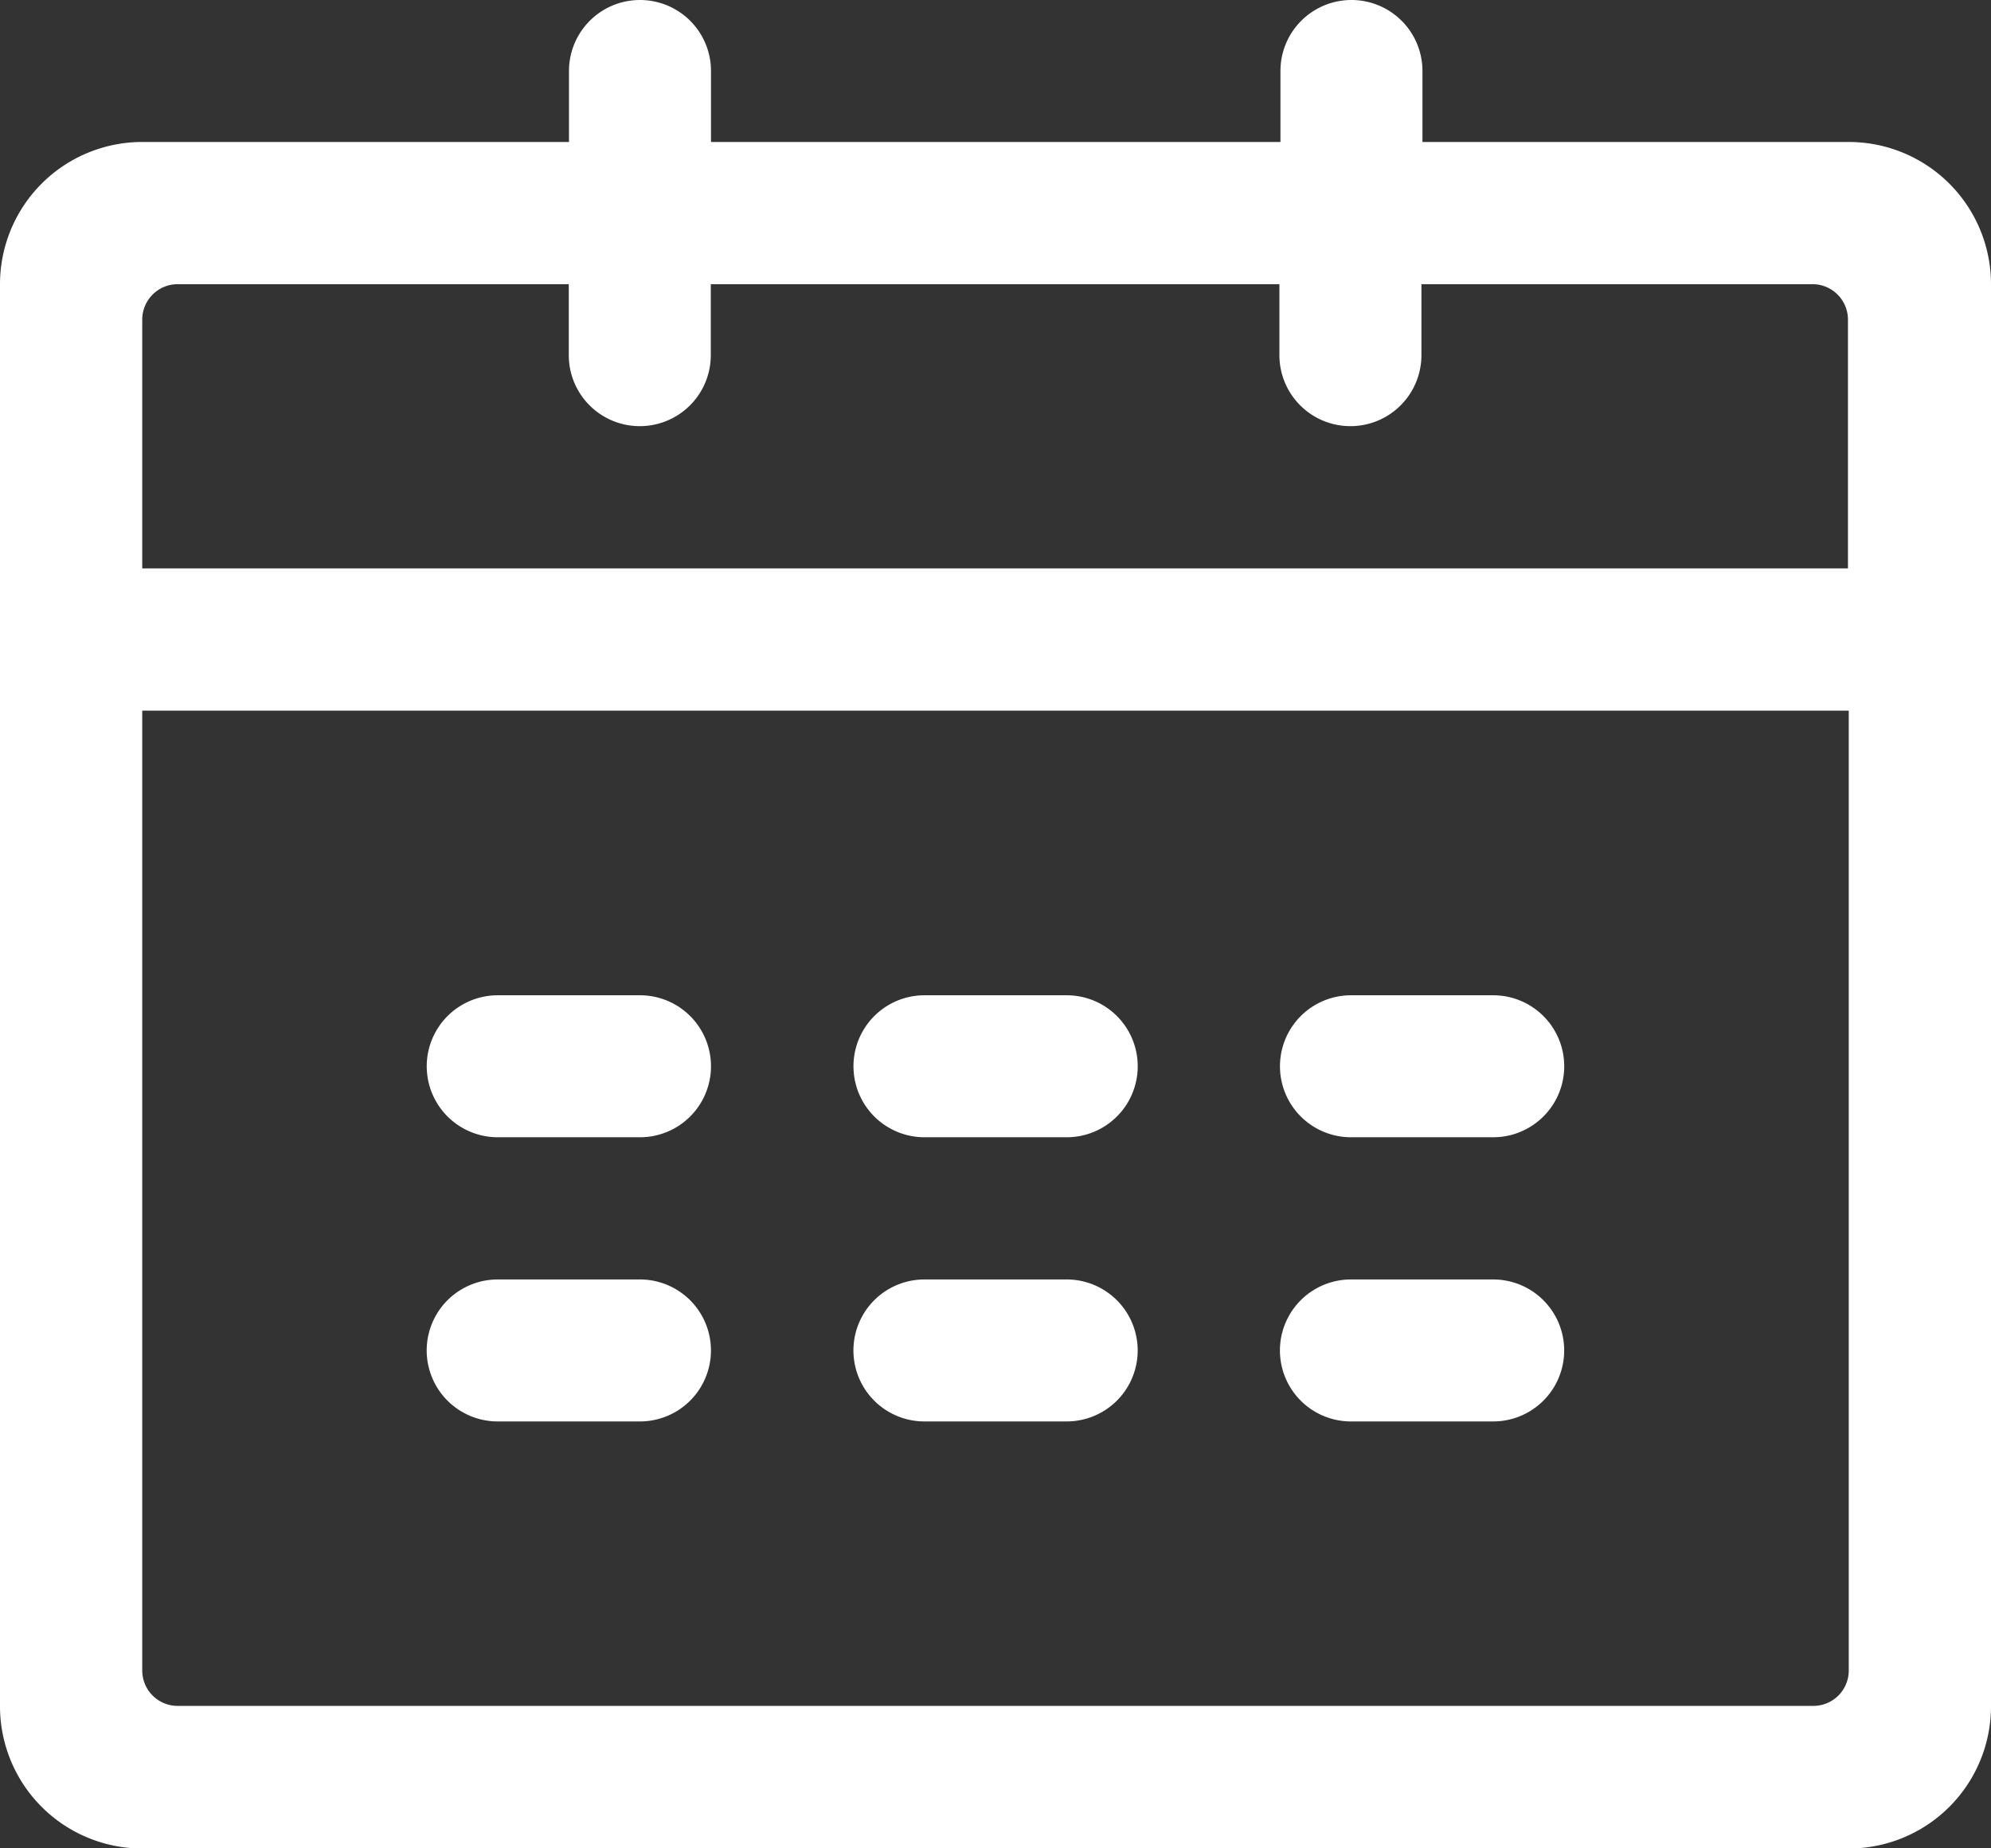 <svg id="sjicon1" xmlns="http://www.w3.org/2000/svg" width="50.109" height="46.529" viewBox="0 0 50.109 46.529">
  <rect x="0" y="0" width="50.109" height="46.529" fill="#333333" stroke="none"/>
  <path id="路径_13" data-name="路径 13" d="M144.629,129.774H133.9v-1.787a1.787,1.787,0,0,0-3.574,0v1.787H115.994v-1.787a1.787,1.787,0,0,0-3.574,0v1.787H101.68a3.58,3.58,0,0,0-3.58,3.58v35.8a3.58,3.58,0,0,0,3.58,3.58h42.949a3.58,3.58,0,0,0,3.58-3.58v-35.8a3.58,3.58,0,0,0-3.58-3.58Zm0,38.476a.891.891,0,0,1-.894.894H102.574a.891.891,0,0,1-.894-.894V144.089h42.949V168.25Zm0-27.741H101.68v-6.261a.892.892,0,0,1,.894-.894h9.841v1.787a1.787,1.787,0,0,0,3.574,0v-1.787H130.3v1.787a1.787,1.787,0,1,0,3.574,0v-1.787h9.841a.892.892,0,0,1,.894.894v6.261Z" transform="translate(-98.1 -126.2)" fill="#fff"/>
  <path id="路径_14" data-name="路径 14" d="M277.787,544.774h3.58a1.787,1.787,0,1,0,0-3.574h-3.58a1.787,1.787,0,1,0,0,3.574Zm10.74,0h3.58a1.787,1.787,0,1,0,0-3.574h-3.58a1.787,1.787,0,1,0,0,3.574Zm10.734,0h3.58a1.787,1.787,0,1,0,0-3.574h-3.58a1.787,1.787,0,1,0,0,3.574Zm-21.475,7.154h3.58a1.787,1.787,0,0,0,0-3.574h-3.58a1.787,1.787,0,1,0,0,3.574Zm10.74,0h3.58a1.787,1.787,0,1,0,0-3.574h-3.58a1.787,1.787,0,1,0,0,3.574Zm10.734,0h3.58a1.787,1.787,0,0,0,0-3.574h-3.58a1.787,1.787,0,0,0,0,3.574Z" transform="translate(-265.26 -516.145)" fill="#fff"/>
</svg>
